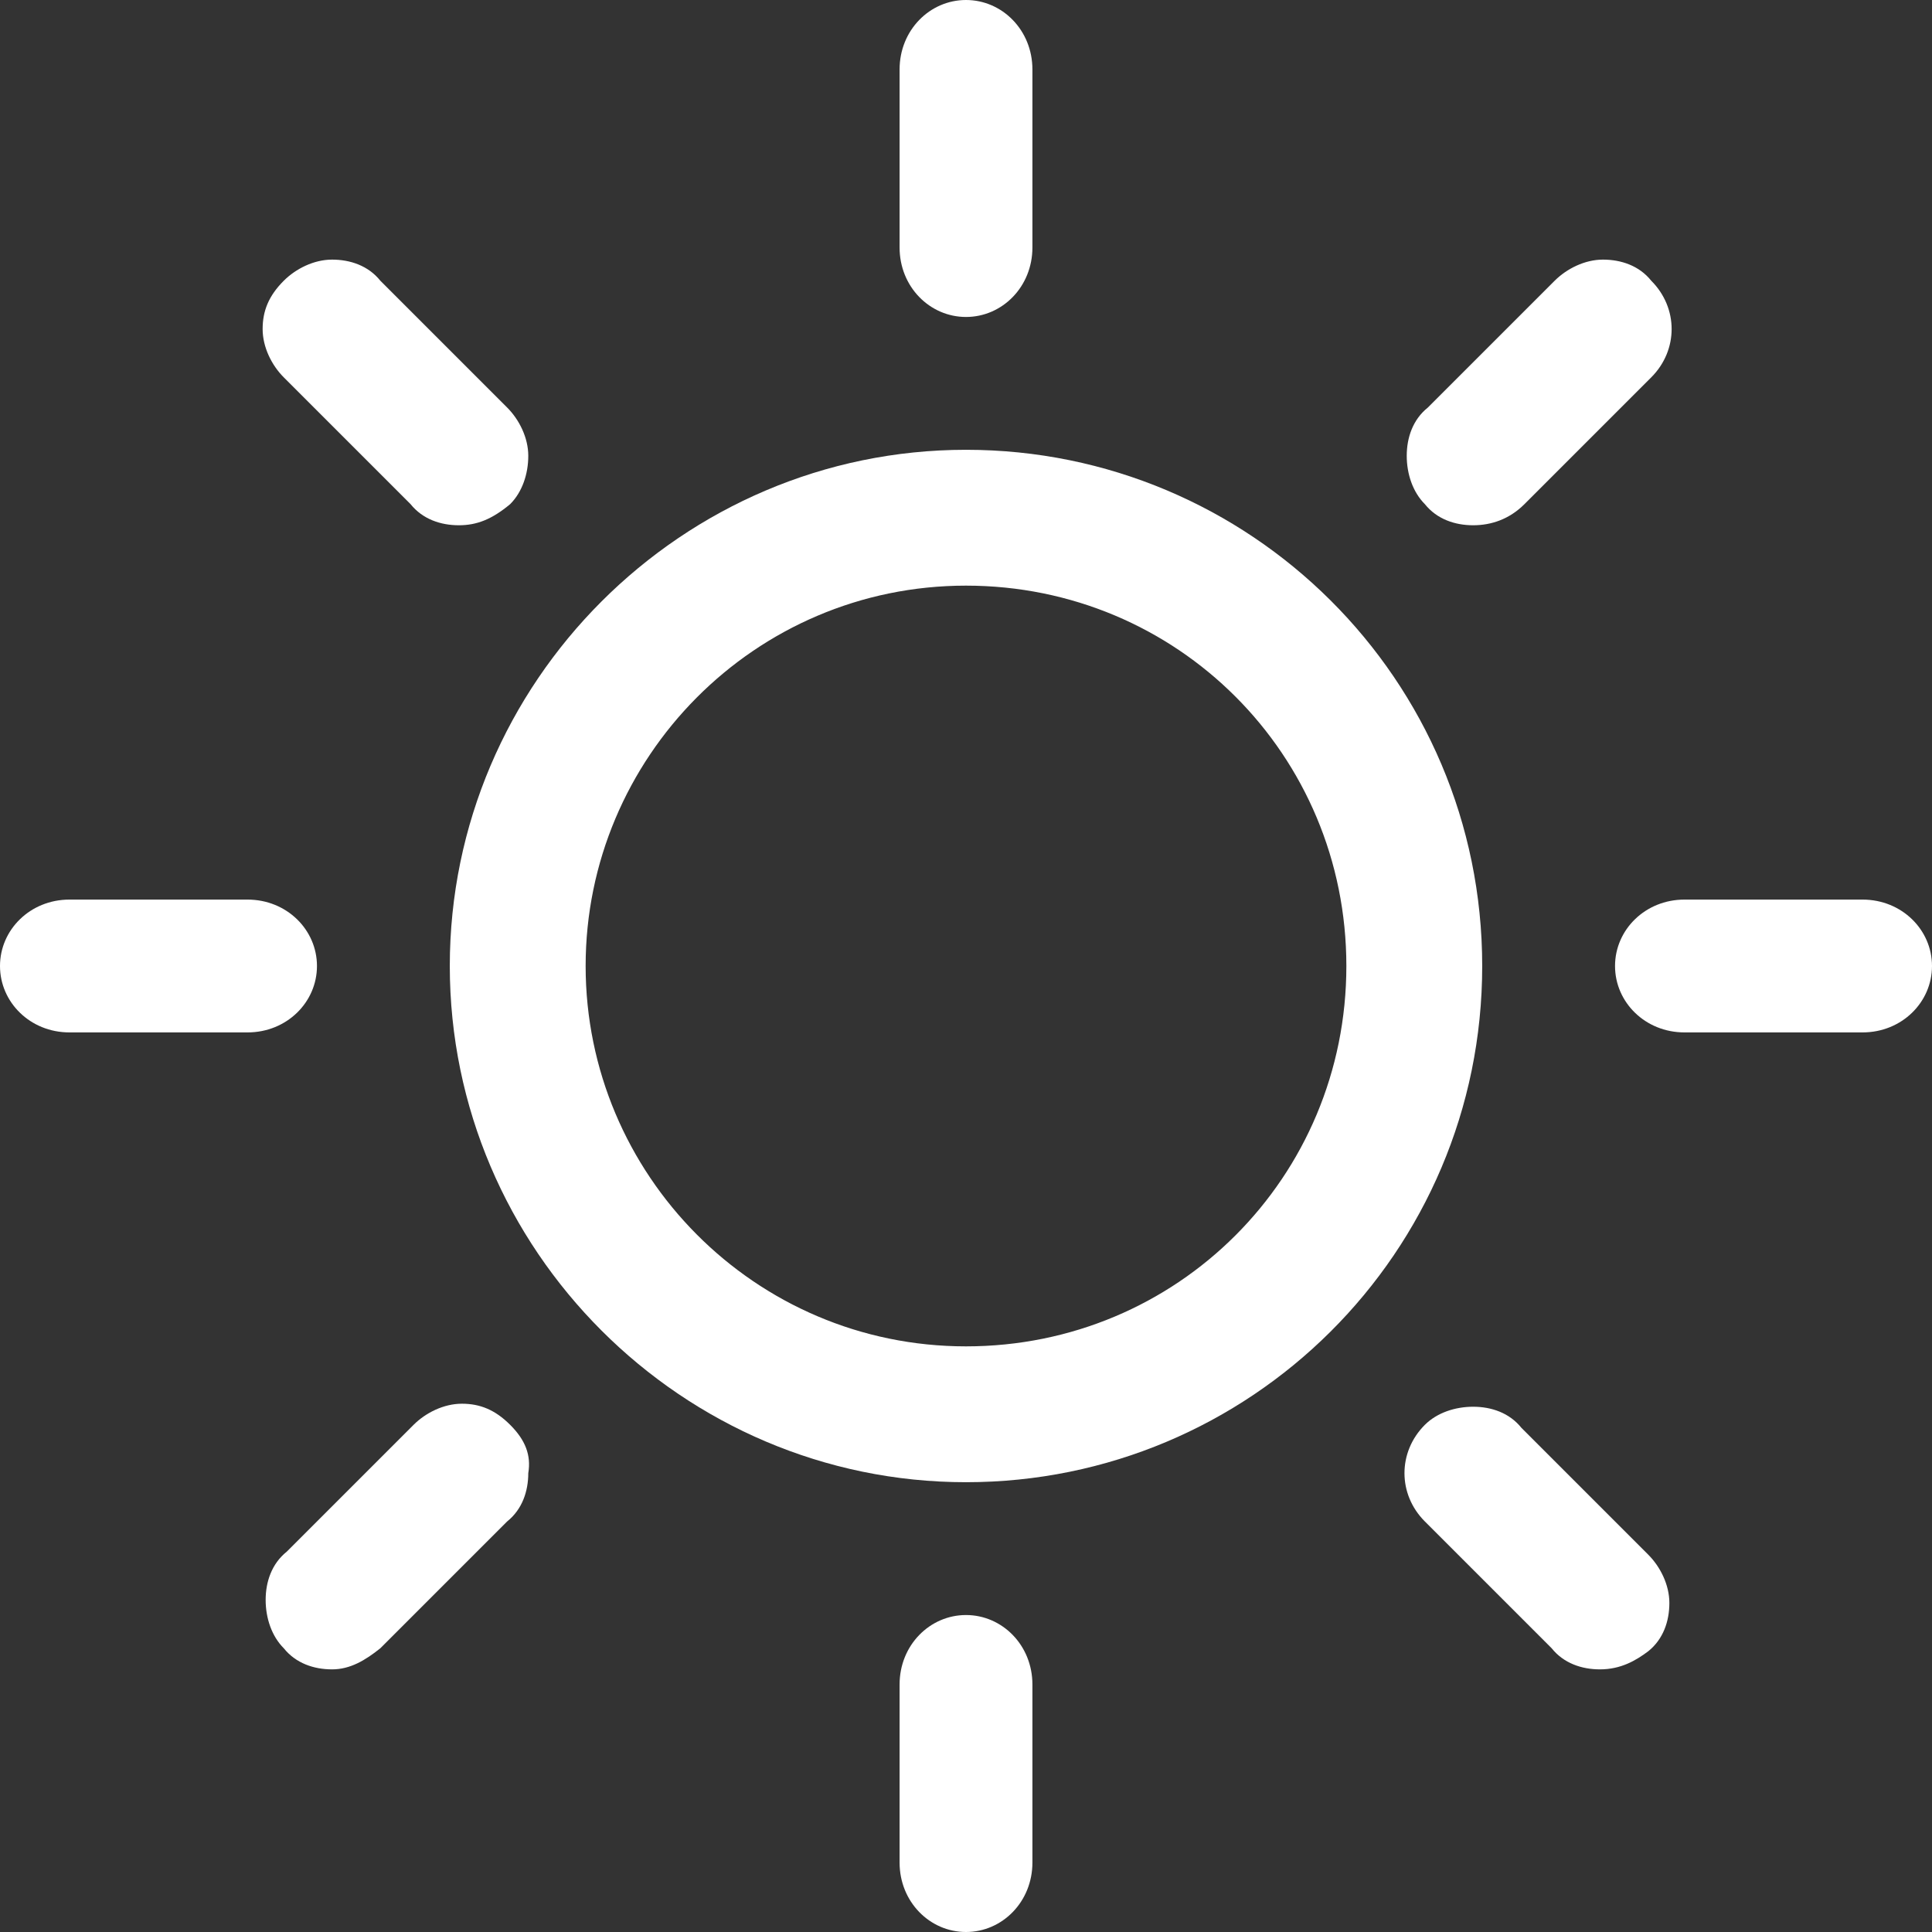 <?xml version="1.0" encoding="utf-8"?>
<!-- Generator: Adobe Illustrator 23.1.1, SVG Export Plug-In . SVG Version: 6.00 Build 0)  -->
<svg version="1.1" id="レイヤー_1" xmlns="http://www.w3.org/2000/svg" xmlns:xlink="http://www.w3.org/1999/xlink" x="0px"
	 y="0px" viewBox="0 0 64 64" style="enable-background:new 0 0 64 64;" xml:space="preserve">
<rect x="0" y="0" width="64" height="64" fill="#333333" stroke="none"/>
<style type="text/css">
	.st0{fill:#FFFFFF;}
</style>
<g>
	<path class="st0" d="M15.2,17.4c-0.6,0-1.2-0.2-1.6-0.7l-4.2-4.2c-0.4-0.4-0.7-1-0.7-1.6c0-0.6,0.2-1.1,0.7-1.6
		c0.4-0.4,1-0.7,1.6-0.7c0.6,0,1.2,0.2,1.6,0.7l4.2,4.2c0.4,0.4,0.7,1,0.7,1.6s-0.2,1.2-0.6,1.6C16.3,17.2,15.8,17.4,15.2,17.4
		L15.2,17.4z"/>
	<path class="st0" d="M55.8,34.2c-1.3,0-2.3-1-2.3-2.2c0-1.2,1-2.2,2.3-2.2h5.9c1.3,0,2.3,1,2.3,2.2c0,1.2-1,2.2-2.3,2.2H55.8z"/>
	<path class="st0" d="M2.3,34.2C1,34.2,0,33.2,0,32c0-1.2,1-2.2,2.3-2.2h5.9c1.3,0,2.3,1,2.3,2.2c0,1.2-1,2.2-2.3,2.2H2.3z"/>
	<path class="st0" d="M32,49.1c-9.4,0-17.1-7.7-17.1-17.1S22.6,14.9,32,14.9S49.1,22.5,49.1,32S41.4,49.1,32,49.1z M32,19.4
		c-7,0-12.6,5.7-12.6,12.6S25,44.6,32,44.6S44.6,39,44.6,32S39,19.4,32,19.4z"/>
	<path class="st0" d="M11,55.3c-0.6,0-1.2-0.2-1.6-0.7c-0.4-0.4-0.6-1-0.6-1.6c0-0.6,0.2-1.2,0.7-1.6l4.2-4.2c0.4-0.4,1-0.7,1.6-0.7
		c0.6,0,1.1,0.2,1.6,0.7s0.7,1,0.6,1.6c0,0.6-0.2,1.2-0.7,1.6l-4.2,4.2C12.1,55,11.6,55.3,11,55.3L11,55.3z"/>
	<path class="st0" d="M48.8,17.4c-0.6,0-1.2-0.2-1.6-0.7c-0.4-0.4-0.6-1-0.6-1.6c0-0.6,0.2-1.2,0.7-1.6l4.2-4.2
		c0.4-0.4,1-0.7,1.6-0.7c0.6,0,1.2,0.2,1.6,0.7c0.9,0.9,0.9,2.3,0,3.2l-4.2,4.2C50,17.2,49.4,17.4,48.8,17.4L48.8,17.4z"/>
	<path class="st0" d="M32,64c-1.2,0-2.2-1-2.2-2.3v-5.9c0-1.3,1-2.3,2.2-2.3c1.2,0,2.2,1,2.2,2.3v5.9C34.2,63,33.2,64,32,64z"/>
	<path class="st0" d="M53,55.3c-0.6,0-1.2-0.2-1.6-0.7l-4.2-4.2c-0.9-0.9-0.9-2.3,0-3.2c0.4-0.4,1-0.6,1.6-0.6
		c0.6,0,1.2,0.2,1.6,0.7l4.2,4.2c0.4,0.4,0.7,1,0.7,1.6c0,0.6-0.2,1.2-0.7,1.6C54.2,55,53.7,55.3,53,55.3L53,55.3z"/>
	<path class="st0" d="M32,10.5c-1.2,0-2.2-1-2.2-2.3V2.3C29.8,1,30.8,0,32,0c1.2,0,2.2,1,2.2,2.3v5.9C34.2,9.5,33.2,10.5,32,10.5z"
		/>
</g>
</svg>
